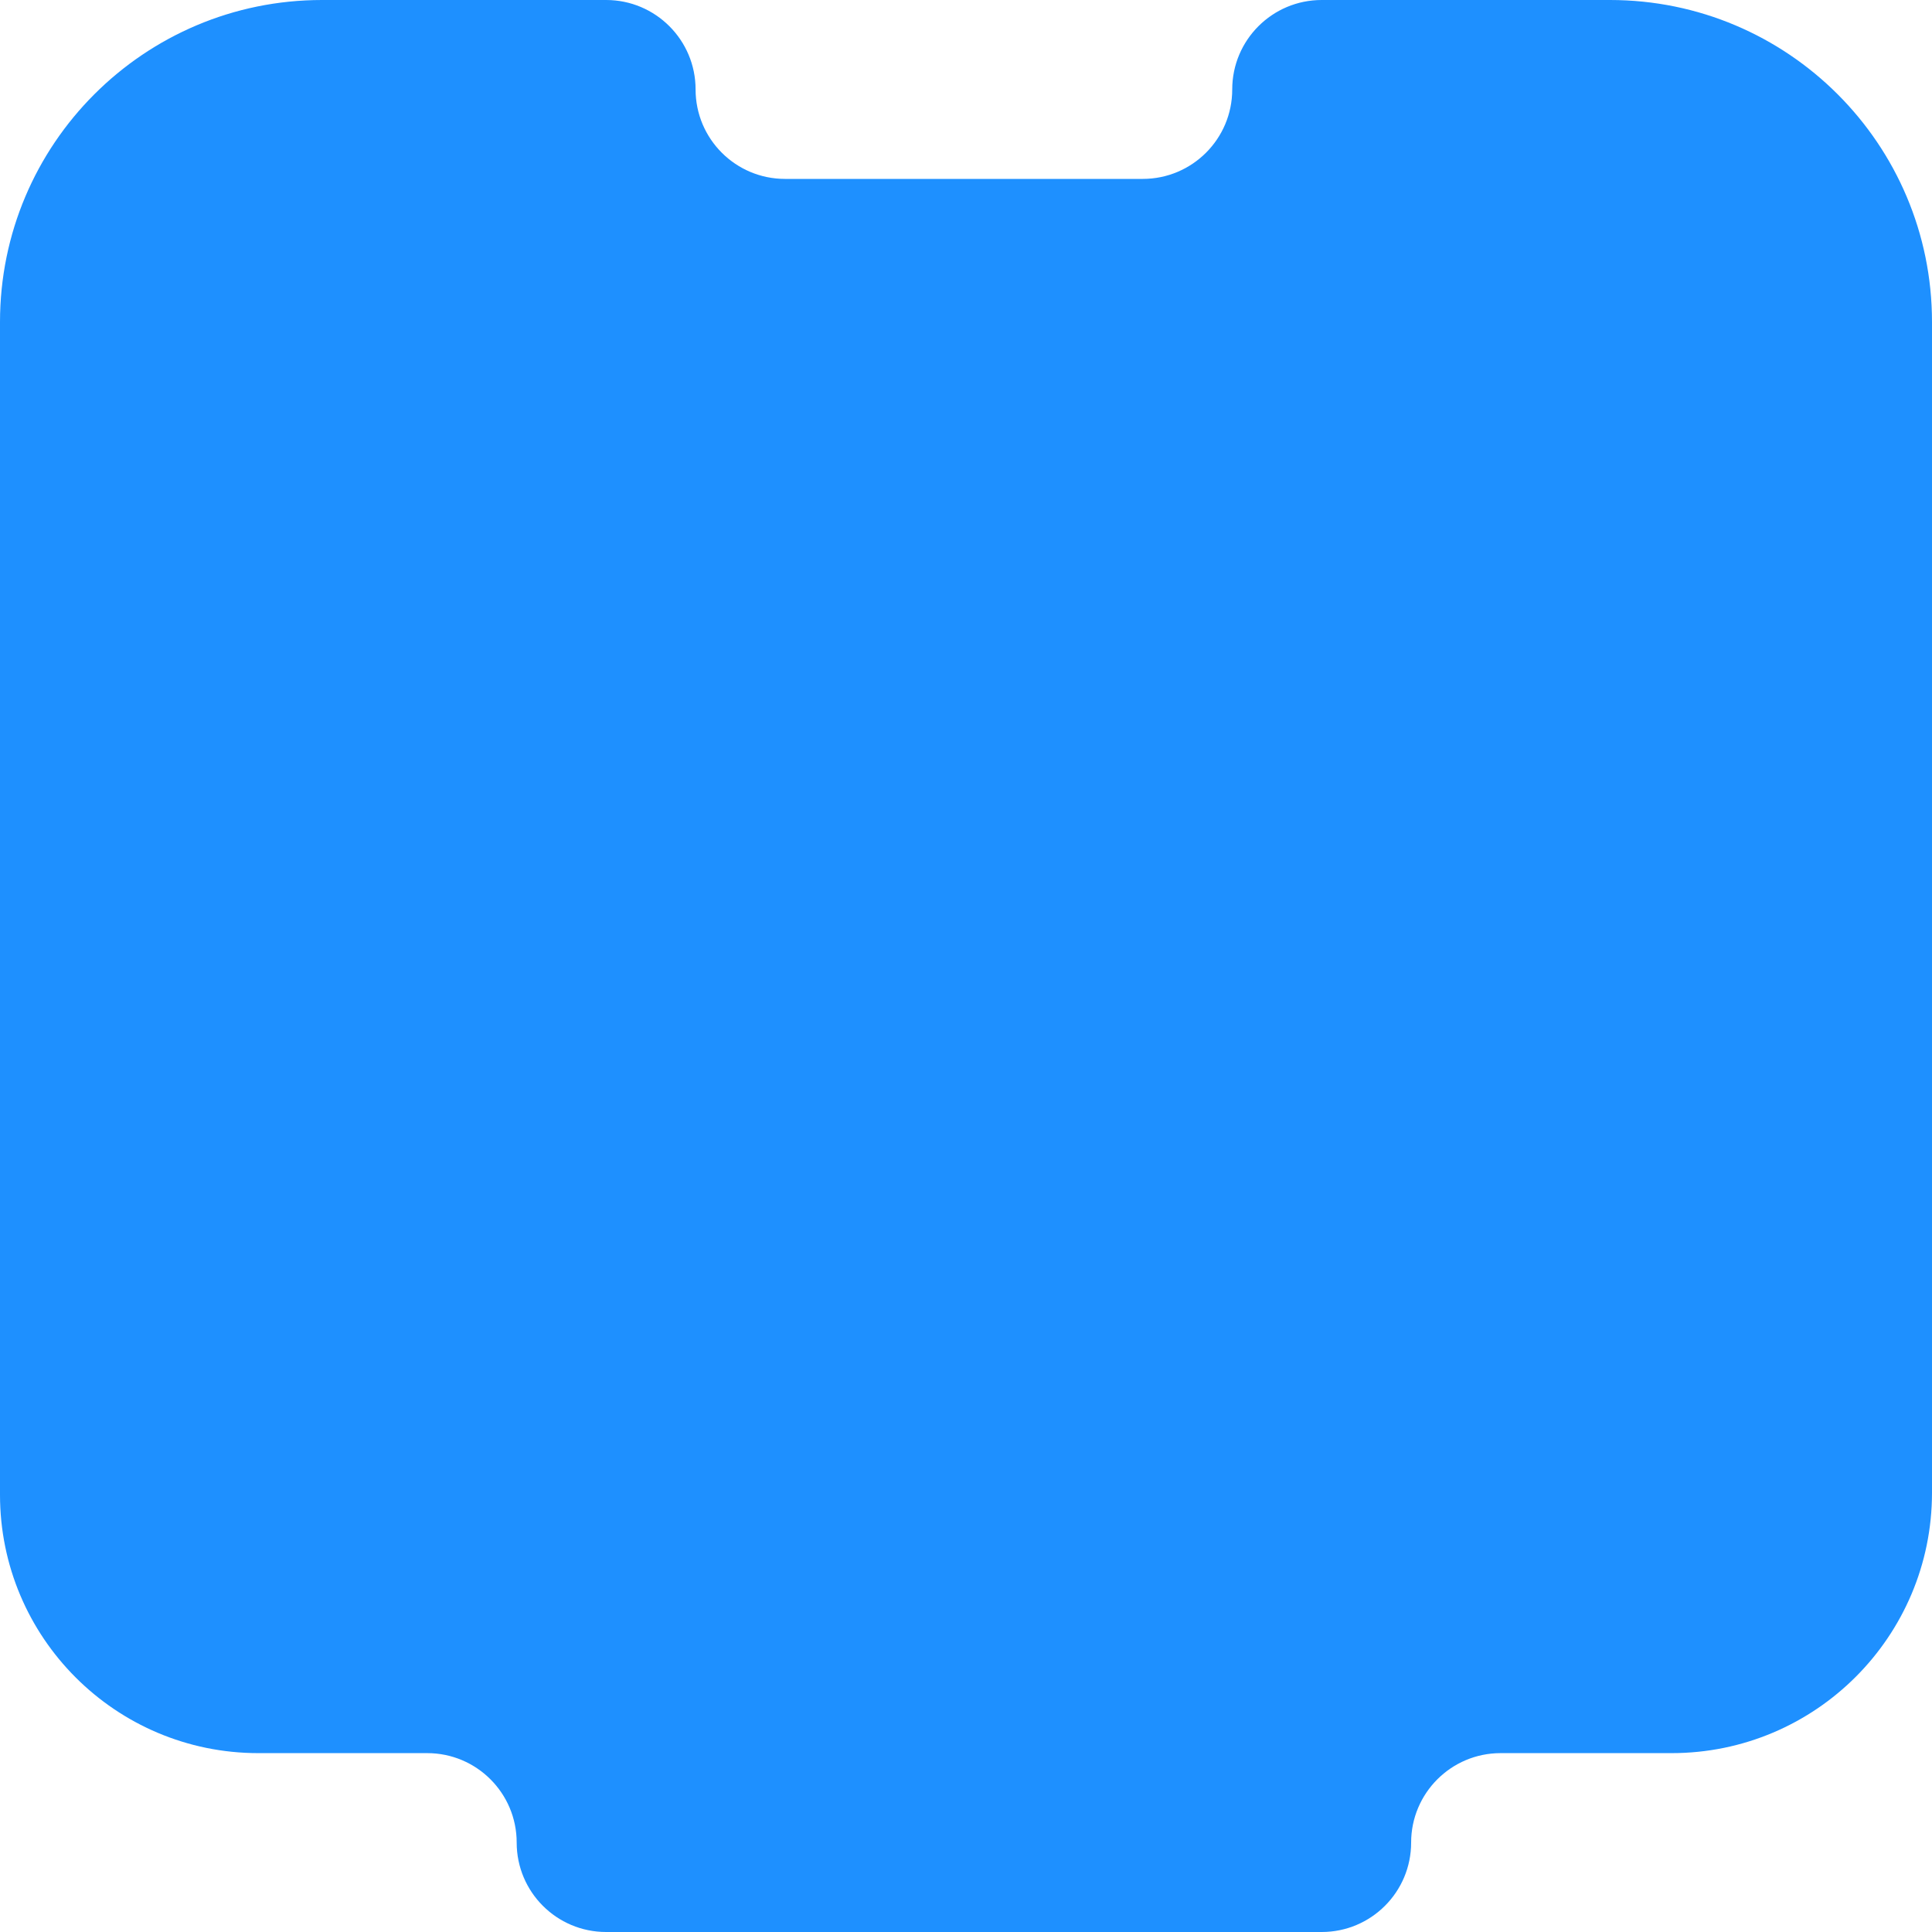 <ns0:svg xmlns:ns0="http://www.w3.org/2000/svg" width="60" height="60" viewBox="0 0 60 60" fill="none"><ns0:path fill-rule="evenodd" clip-rule="evenodd" d="M21.602 2.778C21.602 1.244 20.358 0 18.824 0H10C4.477 0 0 4.477 0 10V46.422C0 50.853 3.592 54.445 8.023 54.445H13.268C14.802 54.445 16.046 55.689 16.046 57.223V57.223C16.046 58.757 17.289 60 18.823 60H41.047C42.581 60 43.824 58.757 43.824 57.223V57.223C43.824 55.689 45.068 54.445 46.602 54.445H51.912C56.379 54.445 60 50.824 60 46.357V10C60 4.477 55.523 0 50 0H41.046C39.512 0 38.268 1.244 38.268 2.778V2.778C38.268 4.312 37.025 5.556 35.49 5.556H24.379C22.845 5.556 21.602 4.312 21.602 2.778V2.778Z" fill="#1E90FF" /></ns0:svg>